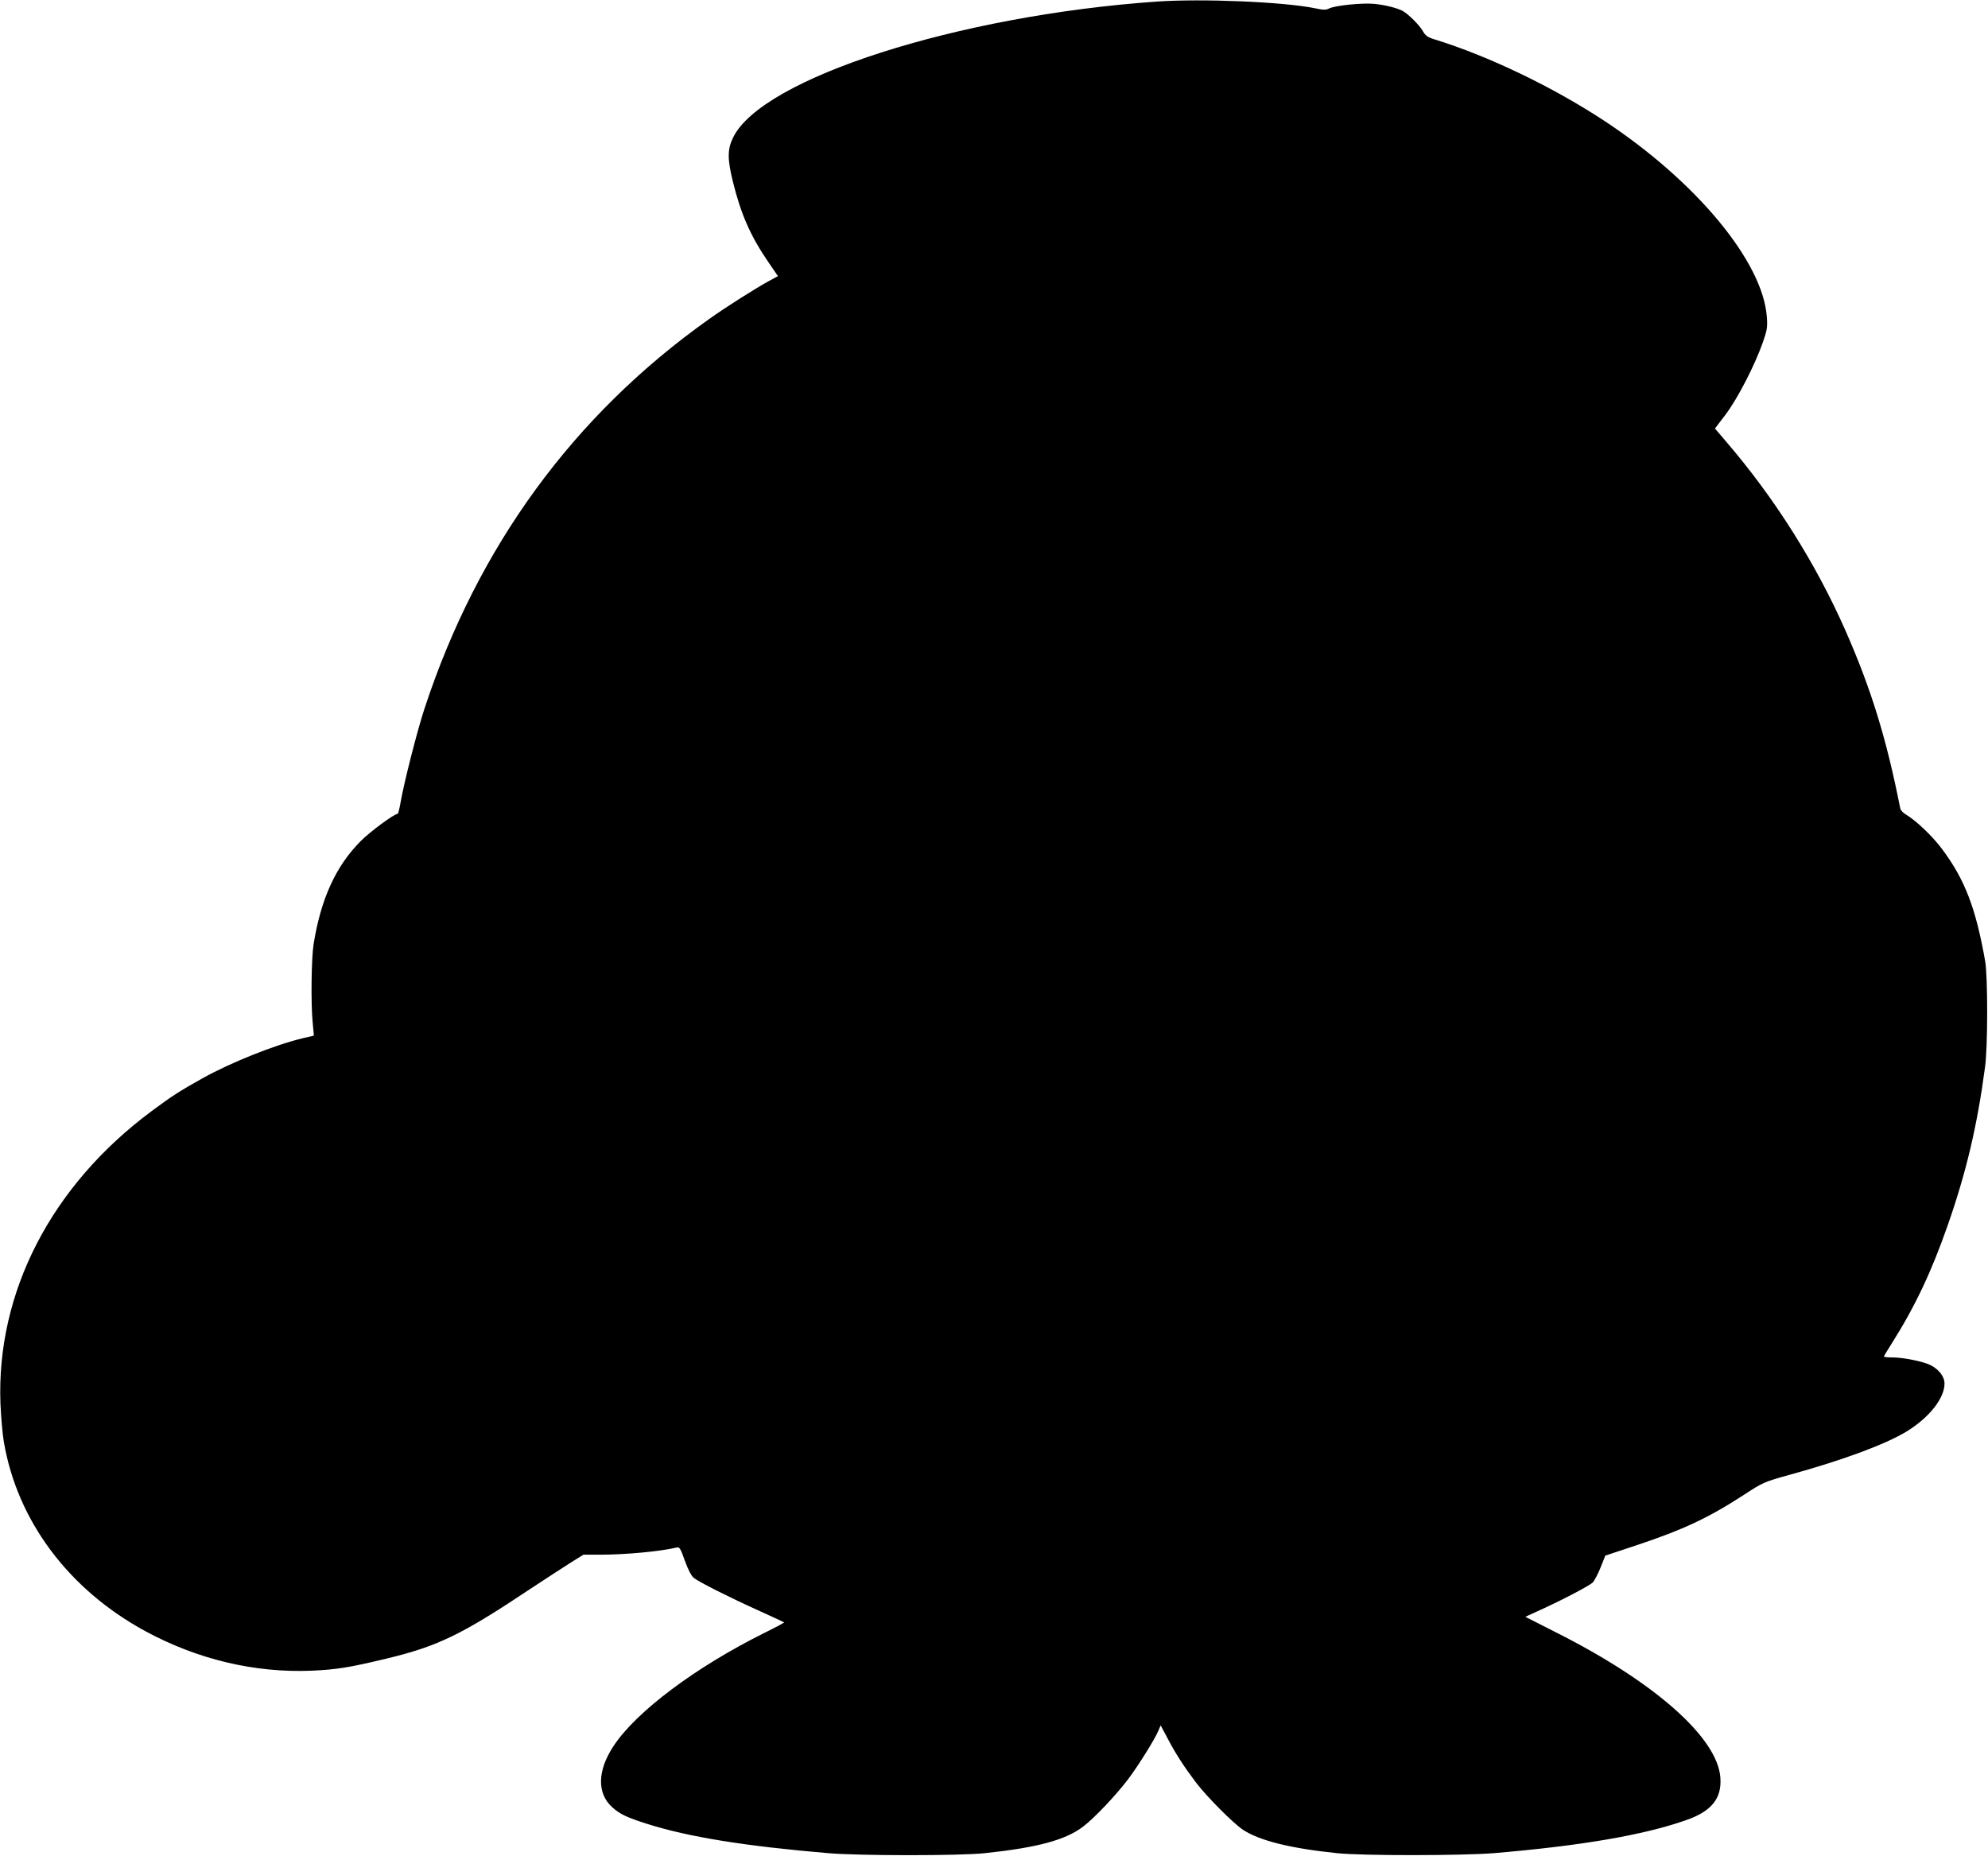 <?xml version="1.0" standalone="no"?>
<!DOCTYPE svg PUBLIC "-//W3C//DTD SVG 20010904//EN"
 "http://www.w3.org/TR/2001/REC-SVG-20010904/DTD/svg10.dtd">
<svg version="1.0" xmlns="http://www.w3.org/2000/svg"
 width="1280pt" height="1195pt" viewBox="0 0 1280 1195"
 preserveAspectRatio="xMidYMid meet">
<g transform="translate(0,1195) scale(0.1,-0.1)"
fill="#000000" stroke="none">
<path d="M7450 11940 c-1281 -89 -2546 -494 -2730 -876 -37 -75 -37 -139 -1
-284 51 -208 113 -349 225 -513 l65 -95 -52 -28 c-87 -47 -282 -170 -395 -251
-869 -617 -1486 -1462 -1828 -2503 -47 -141 -134 -484 -155 -607 -7 -40 -15
-73 -19 -73 -22 0 -175 -113 -236 -174 -161 -161 -258 -372 -305 -666 -14 -88
-18 -377 -6 -501 l8 -87 -73 -17 c-182 -44 -461 -156 -643 -257 -147 -82 -200
-116 -330 -213 -645 -479 -1000 -1167 -972 -1885 4 -85 13 -195 22 -245 87
-508 417 -949 910 -1217 335 -182 705 -270 1070 -255 160 7 242 20 480 77 333
80 485 153 930 450 105 69 224 147 266 173 l76 47 109 0 c162 0 386 21 490 46
19 5 25 -4 54 -86 21 -58 42 -98 58 -110 34 -27 229 -125 417 -210 88 -40 162
-74 164 -76 2 -1 -57 -33 -130 -69 -440 -219 -819 -503 -966 -723 -108 -161
-111 -310 -9 -400 50 -44 93 -64 225 -106 266 -84 632 -143 1166 -188 202 -17
843 -17 1005 0 340 36 523 85 636 173 71 54 208 199 285 300 65 85 176 263
198 317 l14 33 47 -88 c49 -94 105 -180 179 -278 72 -95 241 -264 305 -307
108 -70 306 -119 606 -150 162 -17 804 -16 1005 0 561 47 965 116 1239 212
165 57 232 139 223 273 -17 258 -423 617 -1059 937 l-197 100 92 42 c146 66
320 158 341 178 11 11 34 54 51 96 l31 78 199 66 c304 101 467 178 696 327
121 79 128 82 294 128 341 94 611 194 749 277 146 89 246 214 246 310 0 44
-35 90 -89 118 -48 24 -175 50 -246 50 -30 0 -55 2 -55 6 0 3 22 40 49 82 151
239 257 463 362 764 119 340 190 641 240 1018 18 129 18 581 1 680 -60 341
-130 525 -276 721 -61 83 -169 186 -235 225 -18 10 -34 28 -36 39 -89 452
-189 774 -354 1148 -191 432 -455 850 -764 1210 l-75 88 70 92 c76 101 187
316 238 462 28 80 31 98 26 165 -26 356 -456 874 -1051 1265 -329 216 -741
414 -1087 521 -46 14 -60 24 -77 54 -22 39 -93 109 -130 130 -37 19 -112 38
-181 45 -75 8 -252 -10 -291 -29 -22 -11 -38 -11 -93 1 -201 41 -723 63 -1016
43z"/>
</g>
</svg>
